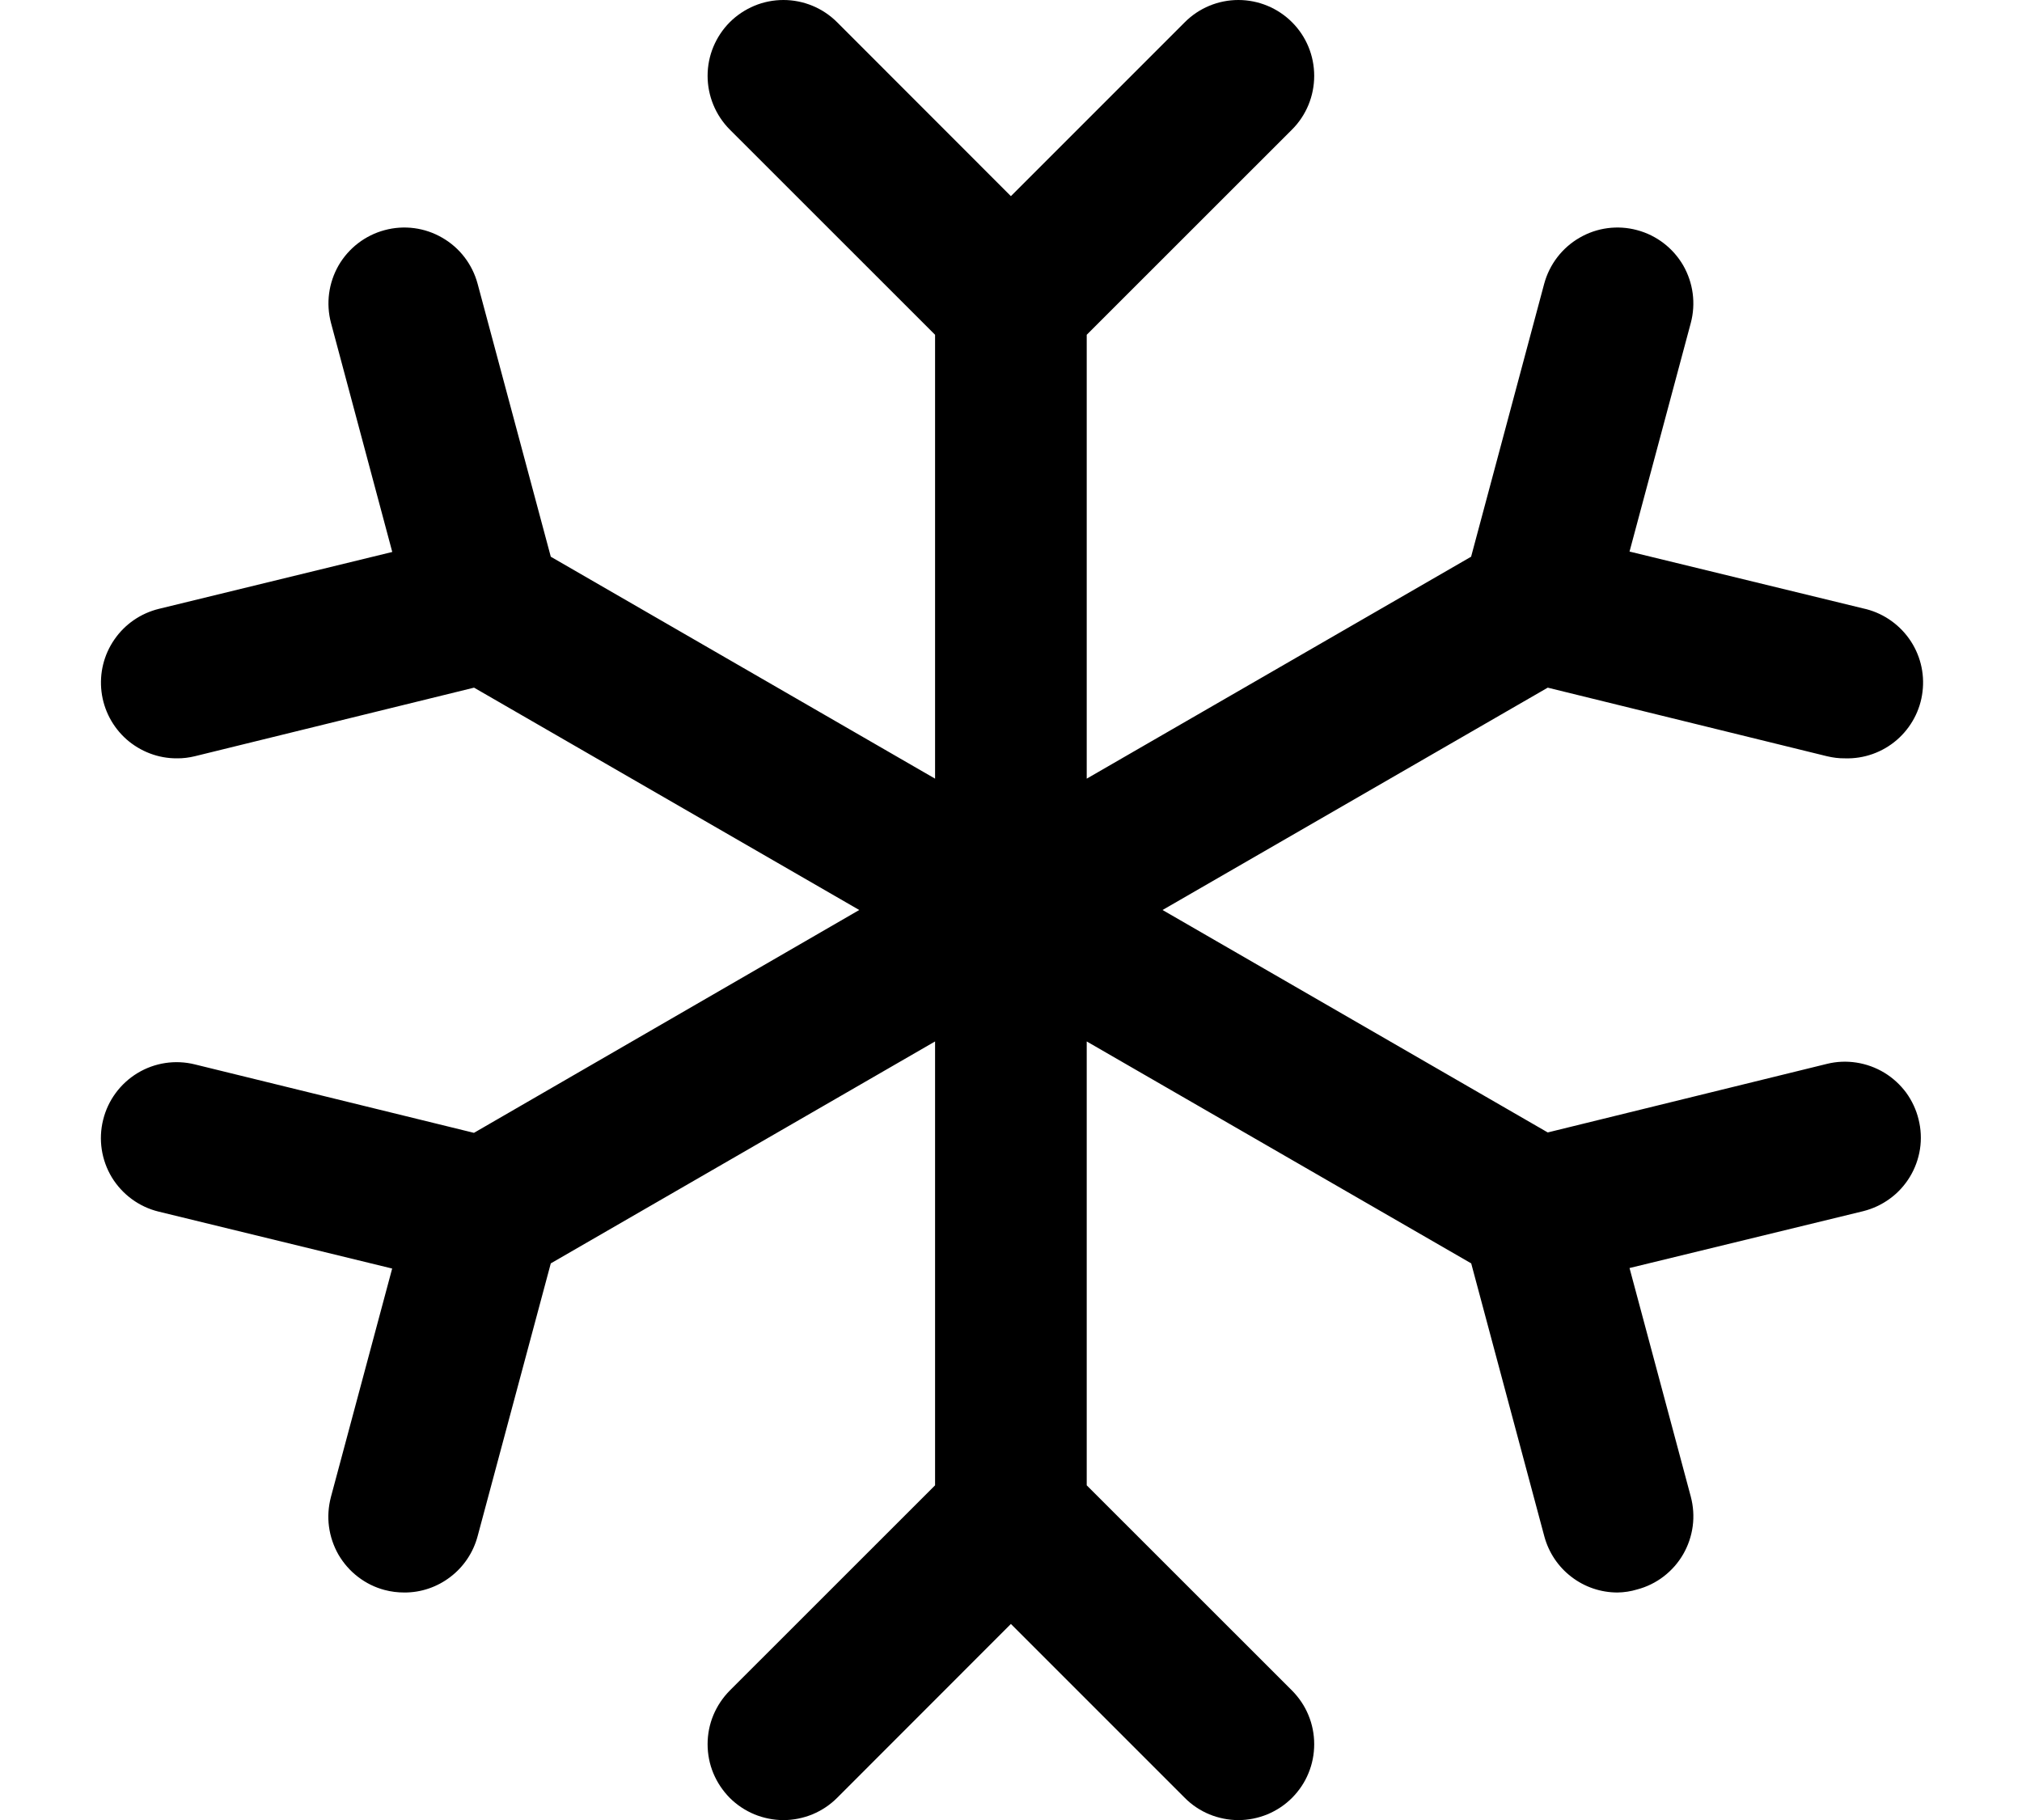 <?xml version="1.0" encoding="UTF-8"?>
<svg xmlns="http://www.w3.org/2000/svg" width="20" height="18" viewBox="0 0 20 18" fill="none">
  <path d="M18.977 11.071C19.001 11.167 19.006 11.266 18.991 11.364C18.976 11.461 18.942 11.555 18.891 11.639C18.84 11.723 18.773 11.797 18.693 11.855C18.614 11.913 18.524 11.955 18.428 11.979L16.118 12.541L16.724 14.802C16.749 14.897 16.756 14.996 16.743 15.094C16.73 15.191 16.698 15.286 16.649 15.371C16.6 15.456 16.534 15.531 16.456 15.591C16.378 15.651 16.288 15.695 16.193 15.72C16.13 15.739 16.065 15.749 15.999 15.75C15.834 15.75 15.674 15.696 15.543 15.595C15.412 15.495 15.318 15.354 15.275 15.194L14.552 12.495L10.749 10.3V14.69L12.78 16.72C12.849 16.79 12.905 16.872 12.942 16.963C12.98 17.054 12.999 17.152 12.999 17.25C12.999 17.349 12.98 17.447 12.942 17.538C12.905 17.629 12.849 17.711 12.78 17.781C12.71 17.851 12.627 17.906 12.536 17.944C12.445 17.981 12.348 18.001 12.249 18.001C12.151 18.001 12.053 17.981 11.962 17.944C11.871 17.906 11.788 17.851 11.719 17.781L9.999 16.061L8.28 17.781C8.21 17.851 8.127 17.906 8.036 17.944C7.945 17.981 7.848 18.001 7.749 18.001C7.651 18.001 7.553 17.981 7.462 17.944C7.371 17.906 7.288 17.851 7.218 17.781C7.149 17.711 7.094 17.629 7.056 17.538C7.018 17.447 6.999 17.349 6.999 17.25C6.999 17.152 7.018 17.054 7.056 16.963C7.094 16.872 7.149 16.79 7.218 16.72L9.249 14.69V10.3L5.448 12.495L4.724 15.194C4.681 15.354 4.587 15.495 4.456 15.595C4.325 15.696 4.164 15.751 3.999 15.75C3.933 15.75 3.868 15.742 3.804 15.725C3.709 15.7 3.62 15.656 3.542 15.596C3.463 15.536 3.398 15.461 3.348 15.376C3.299 15.29 3.267 15.196 3.254 15.098C3.241 15.001 3.248 14.902 3.273 14.806L3.879 12.546L1.569 11.983C1.376 11.936 1.21 11.814 1.106 11.644C1.003 11.473 0.972 11.269 1.02 11.076C1.067 10.883 1.19 10.716 1.36 10.613C1.53 10.51 1.734 10.479 1.927 10.527L4.688 11.204L8.499 9L4.689 6.801L1.928 7.479C1.87 7.493 1.809 7.501 1.749 7.5C1.566 7.501 1.389 7.433 1.251 7.312C1.114 7.19 1.026 7.023 1.004 6.841C0.982 6.659 1.027 6.475 1.132 6.324C1.236 6.173 1.392 6.066 1.57 6.022L3.88 5.459L3.274 3.194C3.223 3.002 3.25 2.798 3.349 2.625C3.449 2.453 3.613 2.327 3.805 2.276C3.997 2.224 4.202 2.251 4.374 2.351C4.547 2.45 4.672 2.614 4.724 2.806L5.448 5.506L9.249 7.701V3.311L7.218 1.281C7.078 1.14 6.999 0.949 6.999 0.75C6.999 0.652 7.018 0.554 7.056 0.463C7.094 0.372 7.149 0.289 7.218 0.22C7.288 0.15 7.371 0.095 7.462 0.057C7.553 0.019 7.651 0 7.749 0C7.948 0 8.139 0.079 8.28 0.22L9.999 1.94L11.719 0.22C11.859 0.079 12.05 -4.68914e-09 12.249 0C12.448 4.68914e-09 12.639 0.079 12.78 0.22C12.921 0.361 12.999 0.551 12.999 0.75C12.999 0.949 12.921 1.14 12.78 1.281L10.749 3.311V7.701L14.551 5.506L15.274 2.806C15.326 2.614 15.452 2.45 15.624 2.351C15.796 2.251 16.001 2.224 16.193 2.276C16.385 2.327 16.549 2.453 16.649 2.625C16.748 2.798 16.775 3.002 16.724 3.194L16.118 5.455L18.428 6.017C18.611 6.056 18.773 6.163 18.882 6.315C18.991 6.467 19.039 6.655 19.016 6.841C18.994 7.027 18.902 7.197 18.761 7.319C18.619 7.441 18.436 7.506 18.249 7.5C18.189 7.501 18.129 7.493 18.07 7.479L15.309 6.801L11.499 9L15.309 11.2L18.07 10.522C18.166 10.498 18.265 10.494 18.362 10.509C18.46 10.524 18.553 10.558 18.638 10.609C18.722 10.66 18.795 10.727 18.854 10.806C18.912 10.886 18.954 10.976 18.977 11.071Z" fill="black"></path>
</svg>
